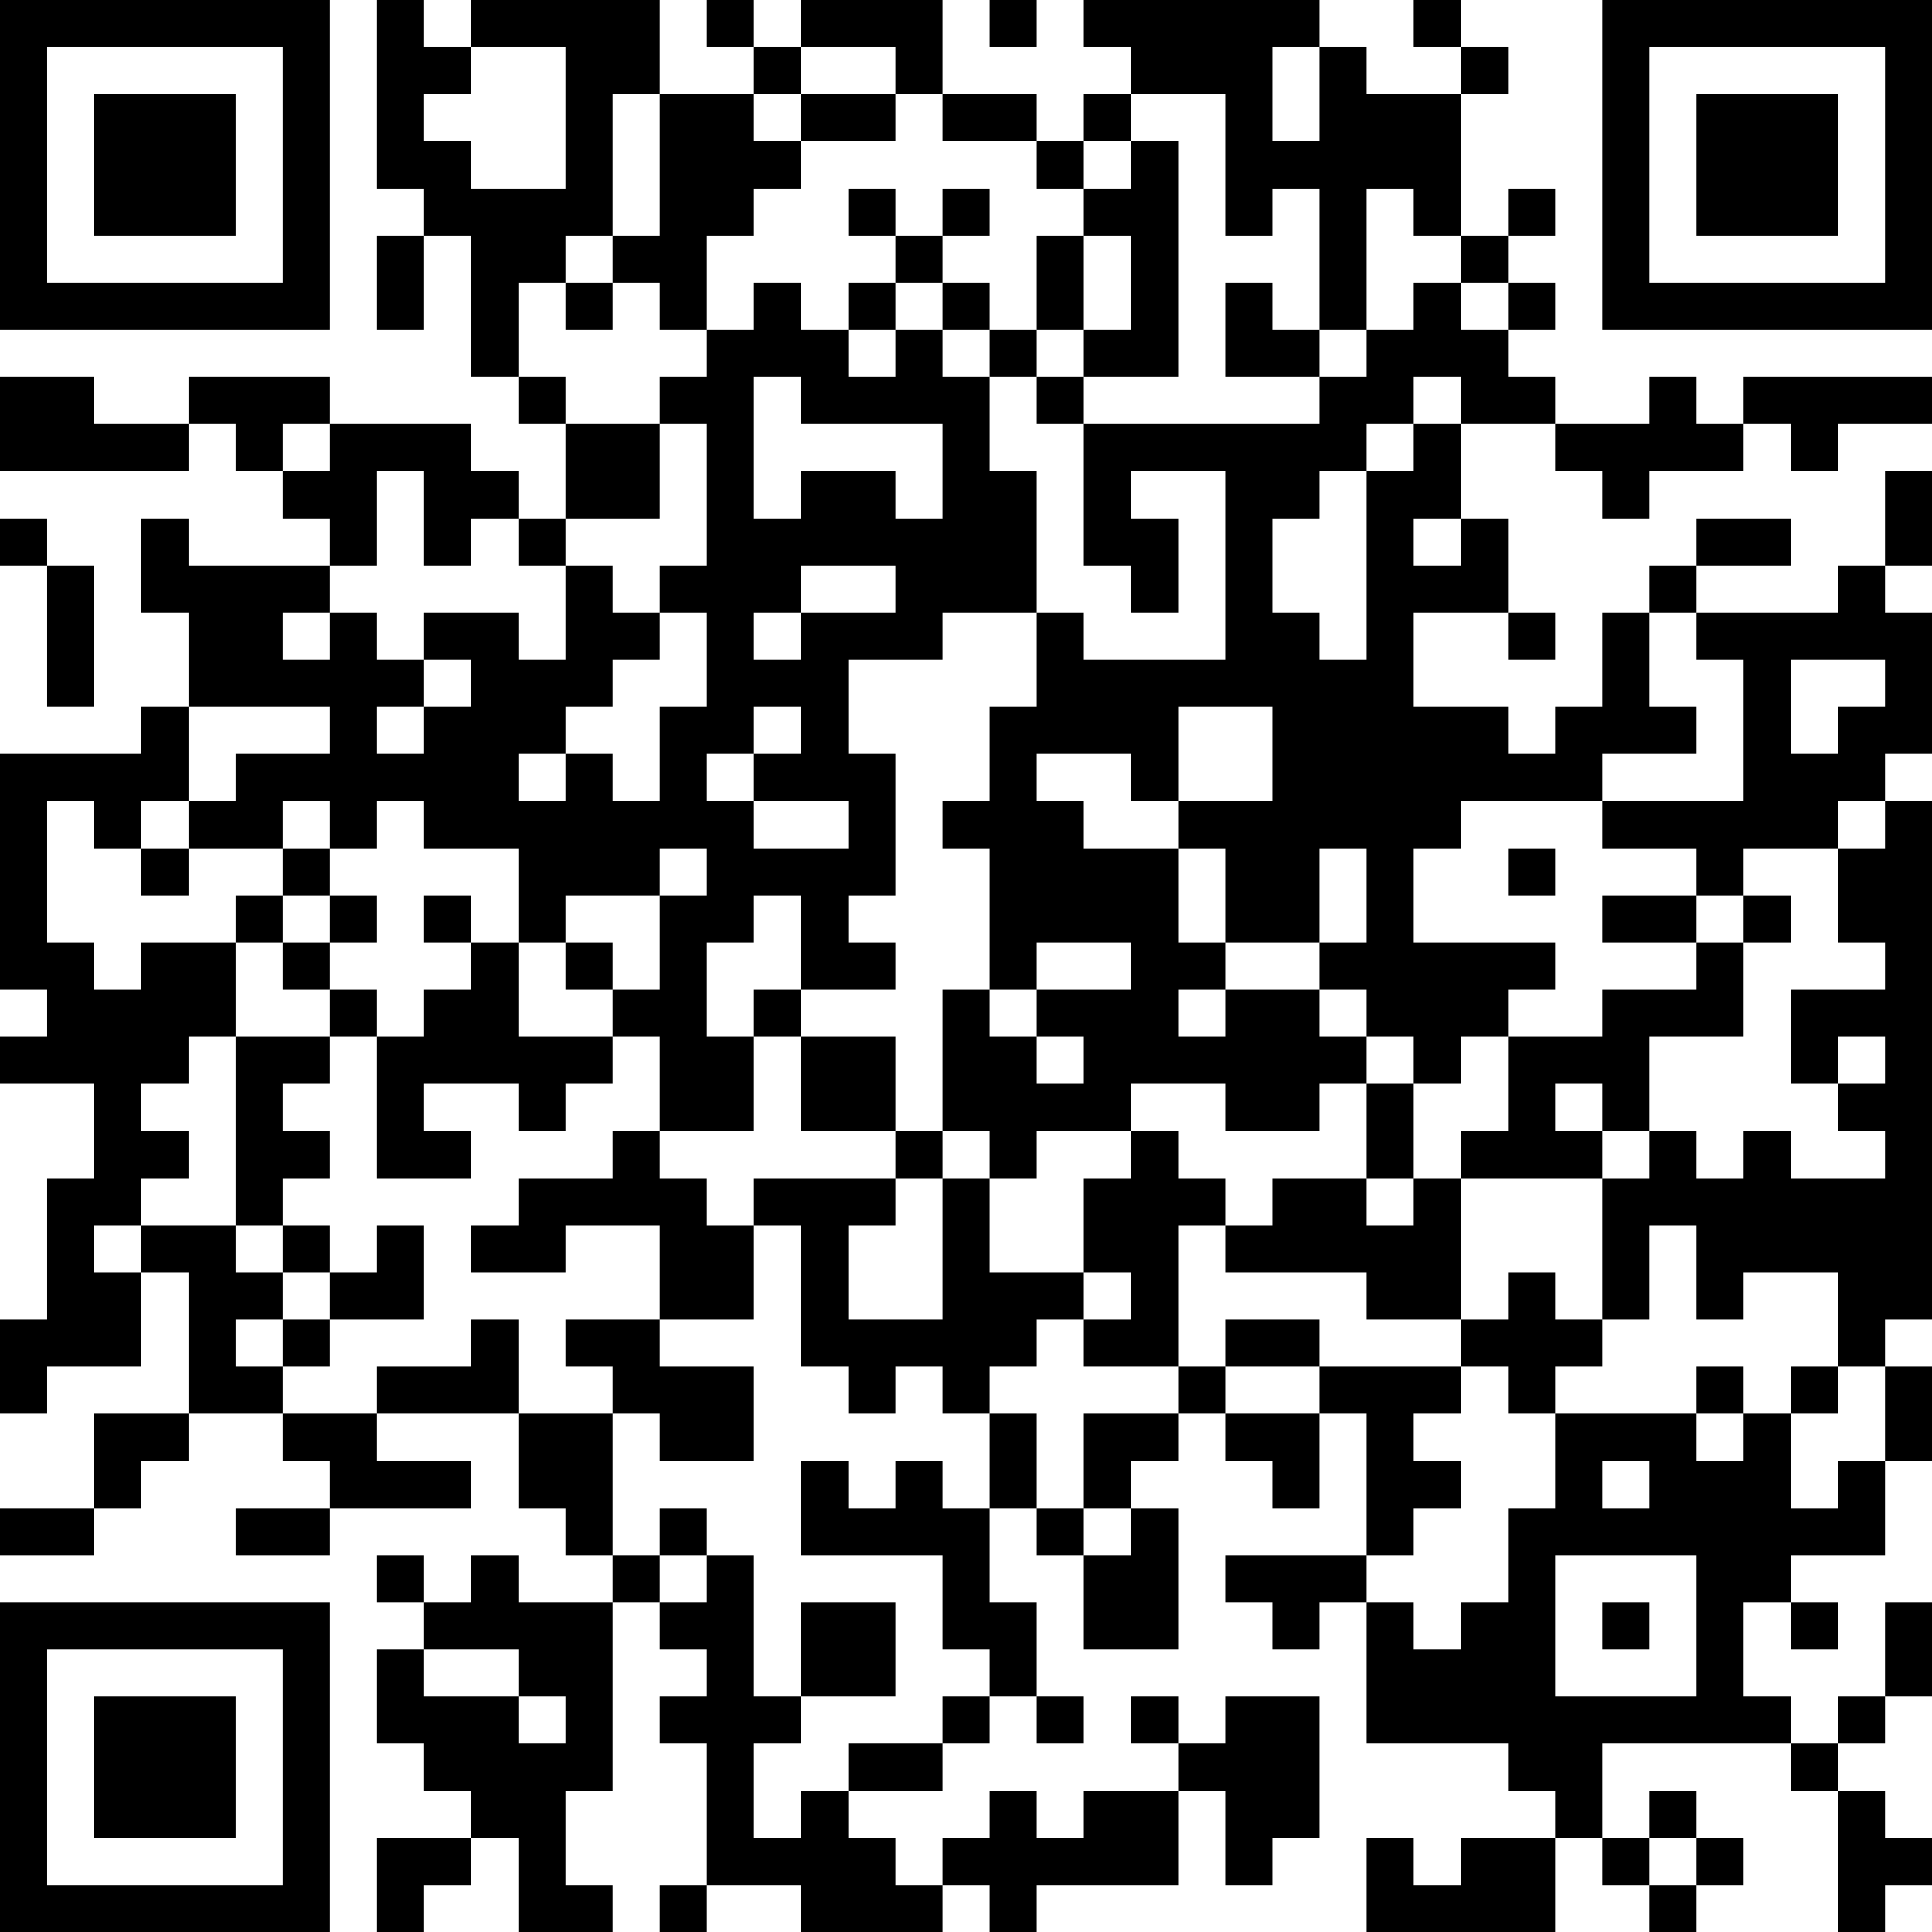 <?xml version="1.0" encoding="UTF-8"?>
<svg xmlns="http://www.w3.org/2000/svg" version="1.1" width="250" height="250" viewBox="0 0 250 250"><rect x="0" y="0" width="250" height="250" fill="#ffffff"/><g transform="scale(6.098)"><g transform="translate(0,0)"><path fill-rule="evenodd" d="M8 0L8 4L9 4L9 5L8 5L8 7L9 7L9 5L10 5L10 8L11 8L11 9L12 9L12 11L11 11L11 10L10 10L10 9L7 9L7 8L4 8L4 9L2 9L2 8L0 8L0 10L4 10L4 9L5 9L5 10L6 10L6 11L7 11L7 12L4 12L4 11L3 11L3 13L4 13L4 15L3 15L3 16L0 16L0 21L1 21L1 22L0 22L0 23L2 23L2 25L1 25L1 28L0 28L0 30L1 30L1 29L3 29L3 27L4 27L4 30L2 30L2 32L0 32L0 33L2 33L2 32L3 32L3 31L4 31L4 30L6 30L6 31L7 31L7 32L5 32L5 33L7 33L7 32L10 32L10 31L8 31L8 30L11 30L11 32L12 32L12 33L13 33L13 34L11 34L11 33L10 33L10 34L9 34L9 33L8 33L8 34L9 34L9 35L8 35L8 37L9 37L9 38L10 38L10 39L8 39L8 41L9 41L9 40L10 40L10 39L11 39L11 41L13 41L13 40L12 40L12 38L13 38L13 34L14 34L14 35L15 35L15 36L14 36L14 37L15 37L15 40L14 40L14 41L15 41L15 40L17 40L17 41L20 41L20 40L21 40L21 41L22 41L22 40L25 40L25 38L26 38L26 40L27 40L27 39L28 39L28 36L26 36L26 37L25 37L25 36L24 36L24 37L25 37L25 38L23 38L23 39L22 39L22 38L21 38L21 39L20 39L20 40L19 40L19 39L18 39L18 38L20 38L20 37L21 37L21 36L22 36L22 37L23 37L23 36L22 36L22 34L21 34L21 32L22 32L22 33L23 33L23 35L25 35L25 32L24 32L24 31L25 31L25 30L26 30L26 31L27 31L27 32L28 32L28 30L29 30L29 33L26 33L26 34L27 34L27 35L28 35L28 34L29 34L29 37L32 37L32 38L33 38L33 39L31 39L31 40L30 40L30 39L29 39L29 41L33 41L33 39L34 39L34 40L35 40L35 41L36 41L36 40L37 40L37 39L36 39L36 38L35 38L35 39L34 39L34 37L38 37L38 38L39 38L39 41L40 41L40 40L41 40L41 39L40 39L40 38L39 38L39 37L40 37L40 36L41 36L41 34L40 34L40 36L39 36L39 37L38 37L38 36L37 36L37 34L38 34L38 35L39 35L39 34L38 34L38 33L40 33L40 31L41 31L41 29L40 29L40 28L41 28L41 17L40 17L40 16L41 16L41 13L40 13L40 12L41 12L41 10L40 10L40 12L39 12L39 13L36 13L36 12L38 12L38 11L36 11L36 12L35 12L35 13L34 13L34 15L33 15L33 16L32 16L32 15L30 15L30 13L32 13L32 14L33 14L33 13L32 13L32 11L31 11L31 9L33 9L33 10L34 10L34 11L35 11L35 10L37 10L37 9L38 9L38 10L39 10L39 9L41 9L41 8L37 8L37 9L36 9L36 8L35 8L35 9L33 9L33 8L32 8L32 7L33 7L33 6L32 6L32 5L33 5L33 4L32 4L32 5L31 5L31 2L32 2L32 1L31 1L31 0L30 0L30 1L31 1L31 2L29 2L29 1L28 1L28 0L23 0L23 1L24 1L24 2L23 2L23 3L22 3L22 2L20 2L20 0L17 0L17 1L16 1L16 0L15 0L15 1L16 1L16 2L14 2L14 0L10 0L10 1L9 1L9 0ZM21 0L21 1L22 1L22 0ZM10 1L10 2L9 2L9 3L10 3L10 4L12 4L12 1ZM17 1L17 2L16 2L16 3L17 3L17 4L16 4L16 5L15 5L15 7L14 7L14 6L13 6L13 5L14 5L14 2L13 2L13 5L12 5L12 6L11 6L11 8L12 8L12 9L14 9L14 11L12 11L12 12L11 12L11 11L10 11L10 12L9 12L9 10L8 10L8 12L7 12L7 13L6 13L6 14L7 14L7 13L8 13L8 14L9 14L9 15L8 15L8 16L9 16L9 15L10 15L10 14L9 14L9 13L11 13L11 14L12 14L12 12L13 12L13 13L14 13L14 14L13 14L13 15L12 15L12 16L11 16L11 17L12 17L12 16L13 16L13 17L14 17L14 15L15 15L15 13L14 13L14 12L15 12L15 9L14 9L14 8L15 8L15 7L16 7L16 6L17 6L17 7L18 7L18 8L19 8L19 7L20 7L20 8L21 8L21 10L22 10L22 13L20 13L20 14L18 14L18 16L19 16L19 19L18 19L18 20L19 20L19 21L17 21L17 19L16 19L16 20L15 20L15 22L16 22L16 24L14 24L14 22L13 22L13 21L14 21L14 19L15 19L15 18L14 18L14 19L12 19L12 20L11 20L11 18L9 18L9 17L8 17L8 18L7 18L7 17L6 17L6 18L4 18L4 17L5 17L5 16L7 16L7 15L4 15L4 17L3 17L3 18L2 18L2 17L1 17L1 20L2 20L2 21L3 21L3 20L5 20L5 22L4 22L4 23L3 23L3 24L4 24L4 25L3 25L3 26L2 26L2 27L3 27L3 26L5 26L5 27L6 27L6 28L5 28L5 29L6 29L6 30L8 30L8 29L10 29L10 28L11 28L11 30L13 30L13 33L14 33L14 34L15 34L15 33L16 33L16 36L17 36L17 37L16 37L16 39L17 39L17 38L18 38L18 37L20 37L20 36L21 36L21 35L20 35L20 33L17 33L17 31L18 31L18 32L19 32L19 31L20 31L20 32L21 32L21 30L22 30L22 32L23 32L23 33L24 33L24 32L23 32L23 30L25 30L25 29L26 29L26 30L28 30L28 29L31 29L31 30L30 30L30 31L31 31L31 32L30 32L30 33L29 33L29 34L30 34L30 35L31 35L31 34L32 34L32 32L33 32L33 30L36 30L36 31L37 31L37 30L38 30L38 32L39 32L39 31L40 31L40 29L39 29L39 27L37 27L37 28L36 28L36 26L35 26L35 28L34 28L34 25L35 25L35 24L36 24L36 25L37 25L37 24L38 24L38 25L40 25L40 24L39 24L39 23L40 23L40 22L39 22L39 23L38 23L38 21L40 21L40 20L39 20L39 18L40 18L40 17L39 17L39 18L37 18L37 19L36 19L36 18L34 18L34 17L37 17L37 14L36 14L36 13L35 13L35 15L36 15L36 16L34 16L34 17L31 17L31 18L30 18L30 20L33 20L33 21L32 21L32 22L31 22L31 23L30 23L30 22L29 22L29 21L28 21L28 20L29 20L29 18L28 18L28 20L26 20L26 18L25 18L25 17L27 17L27 15L25 15L25 17L24 17L24 16L22 16L22 17L23 17L23 18L25 18L25 20L26 20L26 21L25 21L25 22L26 22L26 21L28 21L28 22L29 22L29 23L28 23L28 24L26 24L26 23L24 23L24 24L22 24L22 25L21 25L21 24L20 24L20 21L21 21L21 22L22 22L22 23L23 23L23 22L22 22L22 21L24 21L24 20L22 20L22 21L21 21L21 18L20 18L20 17L21 17L21 15L22 15L22 13L23 13L23 14L26 14L26 10L24 10L24 11L25 11L25 13L24 13L24 12L23 12L23 9L28 9L28 8L29 8L29 7L30 7L30 6L31 6L31 7L32 7L32 6L31 6L31 5L30 5L30 4L29 4L29 7L28 7L28 4L27 4L27 5L26 5L26 2L24 2L24 3L23 3L23 4L22 4L22 3L20 3L20 2L19 2L19 1ZM27 1L27 3L28 3L28 1ZM17 2L17 3L19 3L19 2ZM24 3L24 4L23 4L23 5L22 5L22 7L21 7L21 6L20 6L20 5L21 5L21 4L20 4L20 5L19 5L19 4L18 4L18 5L19 5L19 6L18 6L18 7L19 7L19 6L20 6L20 7L21 7L21 8L22 8L22 9L23 9L23 8L25 8L25 3ZM23 5L23 7L22 7L22 8L23 8L23 7L24 7L24 5ZM12 6L12 7L13 7L13 6ZM26 6L26 8L28 8L28 7L27 7L27 6ZM16 8L16 11L17 11L17 10L19 10L19 11L20 11L20 9L17 9L17 8ZM30 8L30 9L29 9L29 10L28 10L28 11L27 11L27 13L28 13L28 14L29 14L29 10L30 10L30 9L31 9L31 8ZM6 9L6 10L7 10L7 9ZM0 11L0 12L1 12L1 15L2 15L2 12L1 12L1 11ZM30 11L30 12L31 12L31 11ZM17 12L17 13L16 13L16 14L17 14L17 13L19 13L19 12ZM38 14L38 16L39 16L39 15L40 15L40 14ZM16 15L16 16L15 16L15 17L16 17L16 18L18 18L18 17L16 17L16 16L17 16L17 15ZM3 18L3 19L4 19L4 18ZM6 18L6 19L5 19L5 20L6 20L6 21L7 21L7 22L5 22L5 26L6 26L6 27L7 27L7 28L6 28L6 29L7 29L7 28L9 28L9 26L8 26L8 27L7 27L7 26L6 26L6 25L7 25L7 24L6 24L6 23L7 23L7 22L8 22L8 25L10 25L10 24L9 24L9 23L11 23L11 24L12 24L12 23L13 23L13 22L11 22L11 20L10 20L10 19L9 19L9 20L10 20L10 21L9 21L9 22L8 22L8 21L7 21L7 20L8 20L8 19L7 19L7 18ZM32 18L32 19L33 19L33 18ZM6 19L6 20L7 20L7 19ZM34 19L34 20L36 20L36 21L34 21L34 22L32 22L32 24L31 24L31 25L30 25L30 23L29 23L29 25L27 25L27 26L26 26L26 25L25 25L25 24L24 24L24 25L23 25L23 27L21 27L21 25L20 25L20 24L19 24L19 22L17 22L17 21L16 21L16 22L17 22L17 24L19 24L19 25L16 25L16 26L15 26L15 25L14 25L14 24L13 24L13 25L11 25L11 26L10 26L10 27L12 27L12 26L14 26L14 28L12 28L12 29L13 29L13 30L14 30L14 31L16 31L16 29L14 29L14 28L16 28L16 26L17 26L17 29L18 29L18 30L19 30L19 29L20 29L20 30L21 30L21 29L22 29L22 28L23 28L23 29L25 29L25 26L26 26L26 27L29 27L29 28L31 28L31 29L32 29L32 30L33 30L33 29L34 29L34 28L33 28L33 27L32 27L32 28L31 28L31 25L34 25L34 24L35 24L35 22L37 22L37 20L38 20L38 19L37 19L37 20L36 20L36 19ZM12 20L12 21L13 21L13 20ZM33 23L33 24L34 24L34 23ZM19 25L19 26L18 26L18 28L20 28L20 25ZM29 25L29 26L30 26L30 25ZM23 27L23 28L24 28L24 27ZM26 28L26 29L28 29L28 28ZM36 29L36 30L37 30L37 29ZM38 29L38 30L39 30L39 29ZM34 31L34 32L35 32L35 31ZM14 32L14 33L15 33L15 32ZM33 33L33 36L36 36L36 33ZM17 34L17 36L19 36L19 34ZM34 34L34 35L35 35L35 34ZM9 35L9 36L11 36L11 37L12 37L12 36L11 36L11 35ZM35 39L35 40L36 40L36 39ZM0 0L0 7L7 7L7 0ZM1 1L1 6L6 6L6 1ZM2 2L2 5L5 5L5 2ZM34 0L34 7L41 7L41 0ZM35 1L35 6L40 6L40 1ZM36 2L36 5L39 5L39 2ZM0 34L0 41L7 41L7 34ZM1 35L1 40L6 40L6 35ZM2 36L2 39L5 39L5 36Z" fill="#000000"/></g></g></svg>
